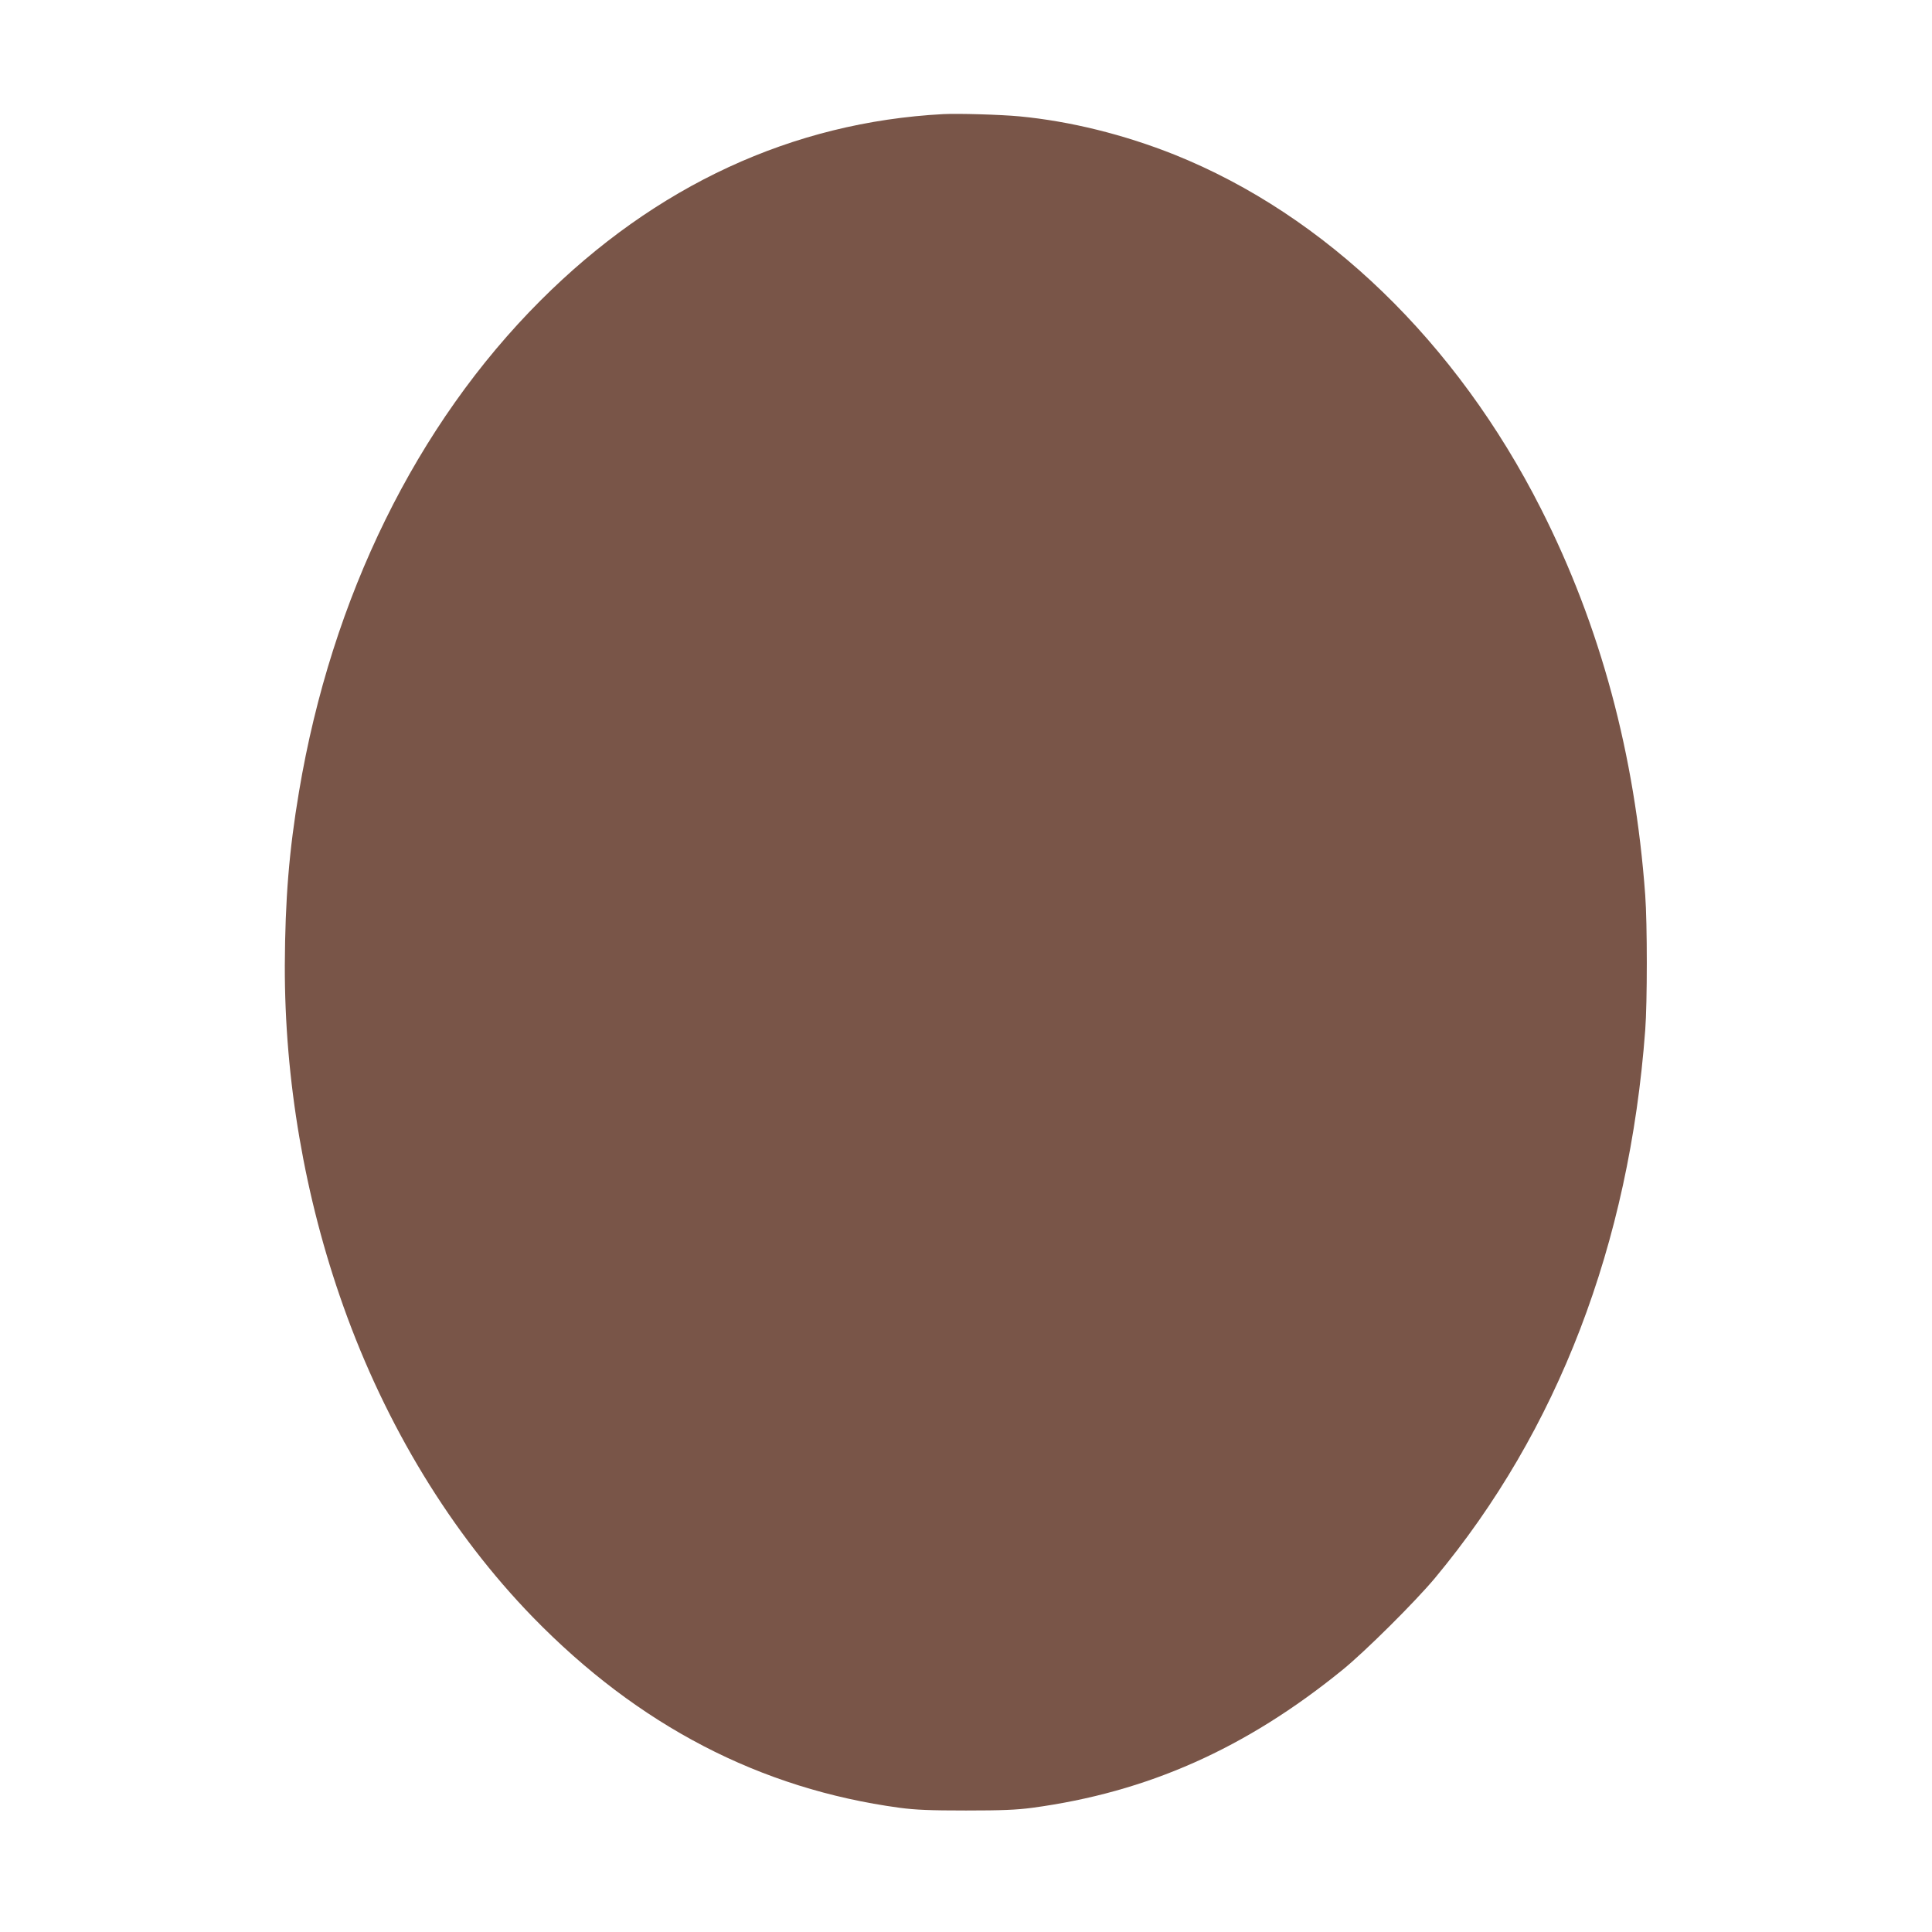 <?xml version="1.0" standalone="no"?>
<!DOCTYPE svg PUBLIC "-//W3C//DTD SVG 20010904//EN"
 "http://www.w3.org/TR/2001/REC-SVG-20010904/DTD/svg10.dtd">
<svg version="1.0" xmlns="http://www.w3.org/2000/svg"
 width="1280pt" height="1280pt" viewBox="0 0 1280 1280"
 preserveAspectRatio="xMidYMid meet">
<g transform="translate(0,1280) scale(0.1,-0.1)"
fill="#795548" stroke="none">
<path d="M6250 12044 c-999 -53 -1907 -473 -2669 -1235 -822 -822 -1384 -1965
-1600 -3254 -66 -391 -92 -715 -94 -1150 -2 -757 131 -1538 387 -2257 283
-796 717 -1507 1256 -2062 700 -719 1507 -1138 2430 -1263 106 -14 201 -18
440 -18 239 0 334 4 440 18 762 103 1413 392 2055 914 151 123 480 450 612
608 814 978 1287 2210 1393 3630 14 181 14 709 0 895 -68 932 -297 1783 -691
2560 -559 1104 -1428 1944 -2427 2345 -336 134 -692 222 -1027 254 -126 12
-409 20 -505 15z"/>
</g>
</svg>
